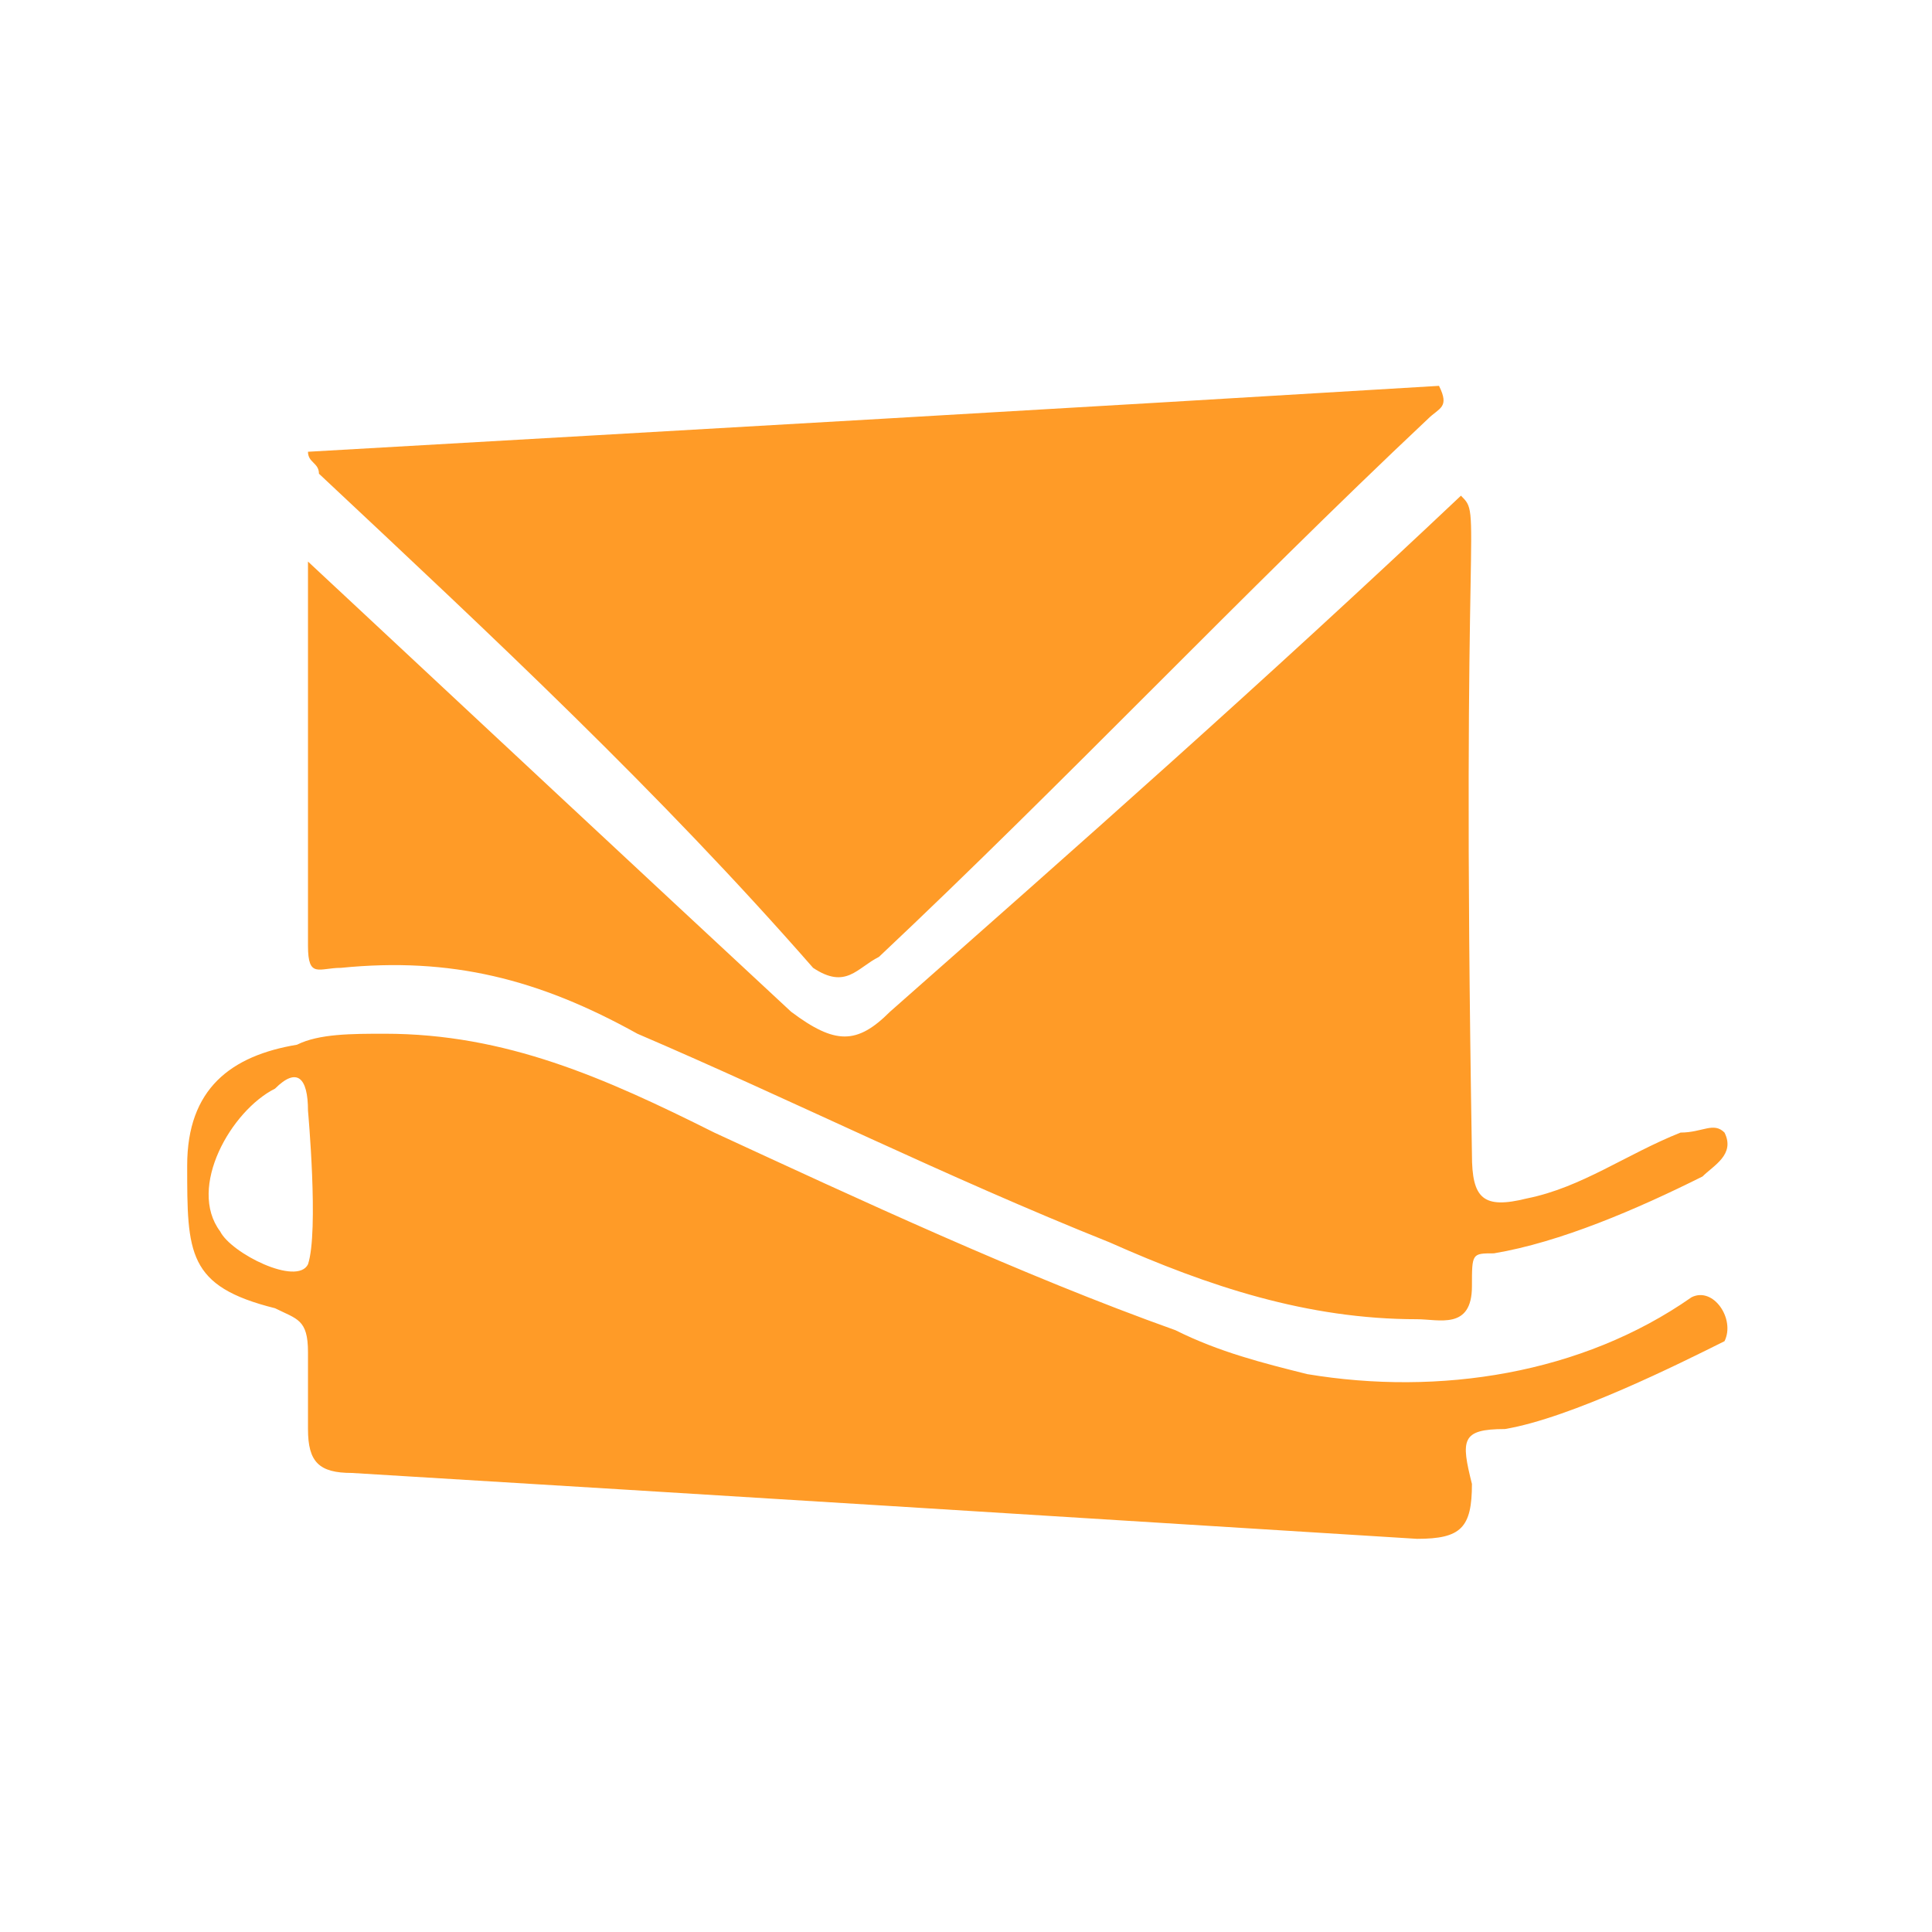 <svg width="70" height="70" viewBox="0 0 70 70" fill="none" xmlns="http://www.w3.org/2000/svg">
<g id="mail-type-hotmail 1">
<path id="Vector" d="M12.352 35.067C16.331 34.669 19.514 35.465 23.094 37.454C28.664 39.841 34.234 42.626 40.202 45.013C43.783 46.605 47.363 47.798 51.342 47.798C52.138 47.798 53.331 48.196 53.331 46.605C53.331 45.411 53.331 45.411 54.127 45.411C56.514 45.013 59.299 43.819 61.686 42.626C62.084 42.228 62.88 41.83 62.482 41.035C62.084 40.637 61.686 41.035 60.89 41.035C58.901 41.83 57.31 43.024 55.32 43.422C53.729 43.819 53.331 43.422 53.331 41.83C52.933 17.959 53.729 18.755 52.933 17.959C45.772 24.723 39.008 30.69 32.245 36.658C31.051 37.852 30.256 37.852 28.664 36.658C23.094 31.486 17.126 25.916 11.159 20.346V34.271C11.159 35.465 11.556 35.067 12.352 35.067ZM61.288 47.002C57.31 49.787 52.138 50.583 47.363 49.787C45.772 49.389 44.181 48.992 42.589 48.196C37.019 46.207 31.051 43.422 25.879 41.035C21.901 39.045 18.32 37.454 13.944 37.454C12.75 37.454 11.556 37.454 10.761 37.852C8.374 38.25 6.782 39.443 6.782 42.228C6.782 45.411 6.782 46.605 9.965 47.4C10.761 47.798 11.159 47.798 11.159 48.992V51.777C11.159 52.97 11.556 53.368 12.75 53.368C25.879 54.164 38.611 54.959 51.342 55.755C52.933 55.755 53.331 55.357 53.331 53.766C52.933 52.175 52.933 51.777 54.525 51.777C56.912 51.379 60.89 49.389 62.482 48.594C62.88 47.798 62.084 46.605 61.288 47.002ZM11.159 45.809C10.761 46.605 8.374 45.411 7.976 44.615C6.782 43.024 8.374 40.239 9.965 39.443C10.761 38.647 11.159 39.045 11.159 40.239C11.159 40.239 11.556 44.615 11.159 45.809ZM29.46 35.067C30.653 35.862 31.051 35.067 31.847 34.669C38.611 28.303 44.976 21.54 51.74 15.174C52.138 14.776 52.535 14.776 52.138 13.98C39.008 14.776 25.084 15.572 11.159 16.368C11.159 16.765 11.556 16.765 11.556 17.163C17.922 23.131 23.89 28.701 29.46 35.067Z" fill="#FF9B27"/>
</g>
</svg>

